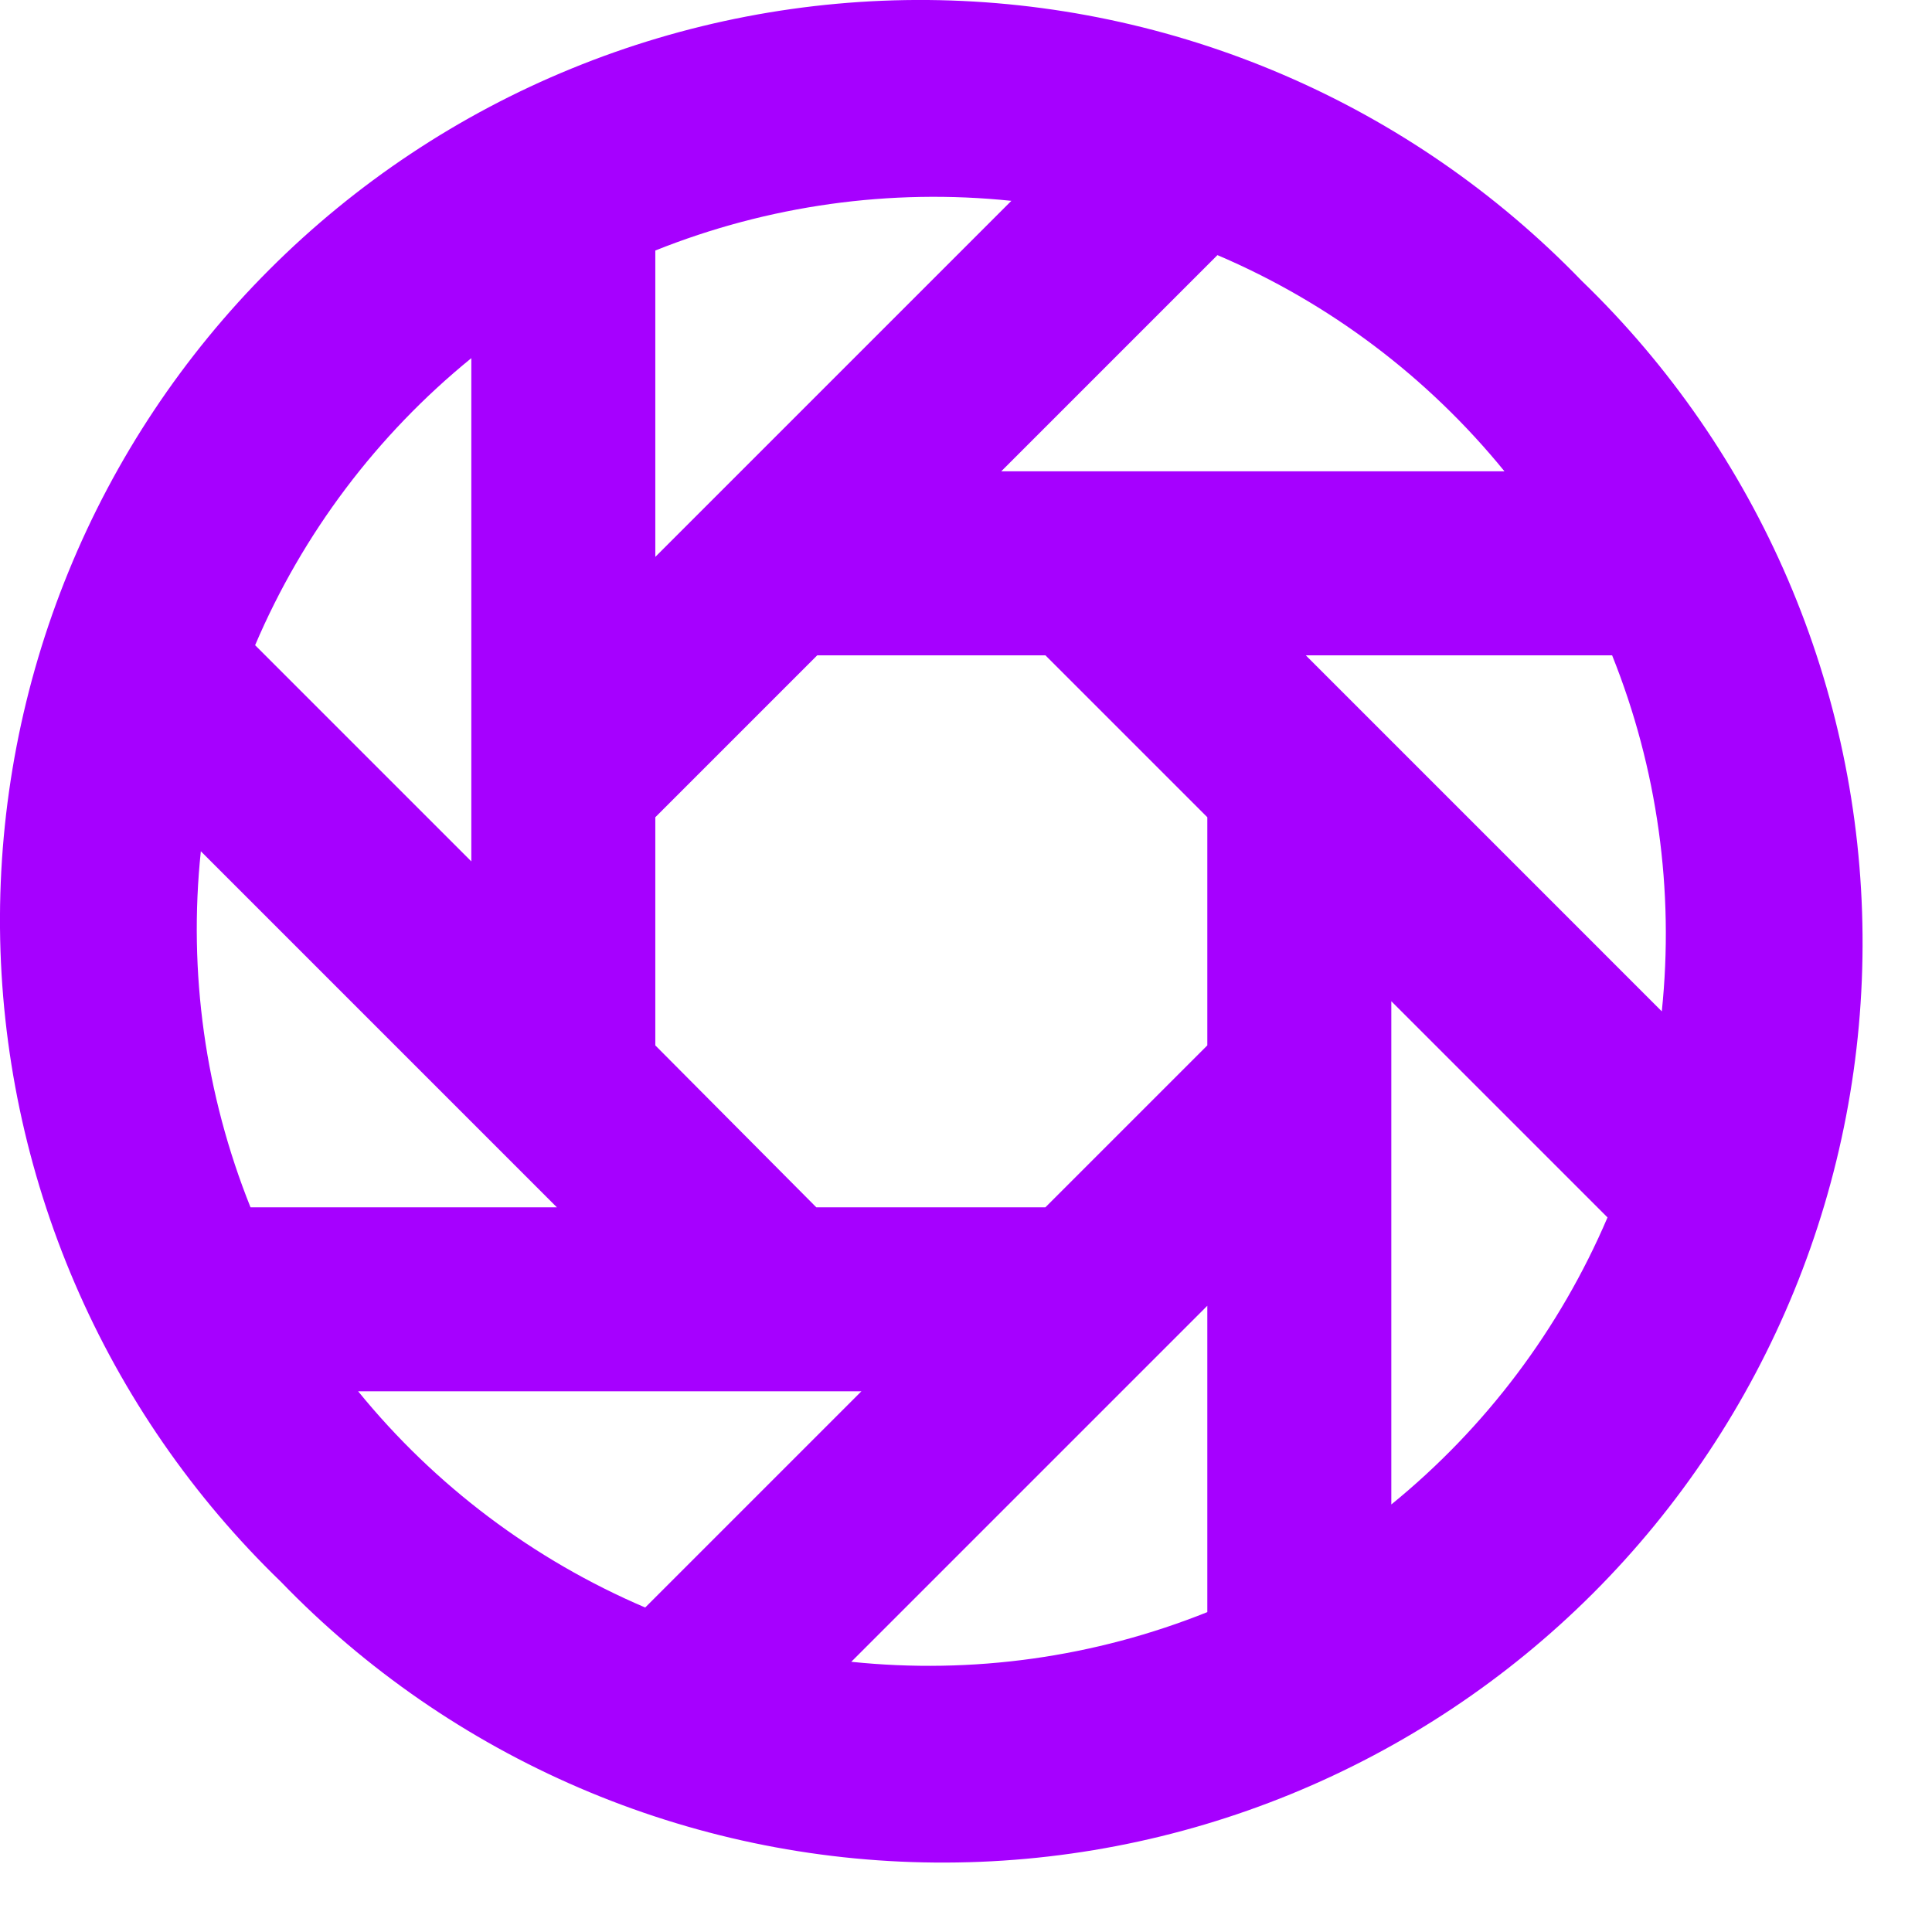 <?xml version="1.0" encoding="UTF-8"?> <svg xmlns="http://www.w3.org/2000/svg" width="21" height="21" viewBox="0 0 21 21" fill="none"> <path d="M17.193 3.053C16.27 2.098 15.167 1.336 13.947 0.812C12.727 0.288 11.415 0.012 10.087 0C8.759 -0.011 7.442 0.242 6.213 0.745C4.984 1.247 3.868 1.99 2.929 2.929C1.99 3.868 1.247 4.984 0.745 6.213C0.242 7.442 -0.011 8.759 0 10.087C0.012 11.415 0.288 12.727 0.812 13.947C1.336 15.167 2.098 16.27 3.053 17.193C3.975 18.148 5.079 18.91 6.299 19.434C7.519 19.958 8.831 20.234 10.159 20.245C11.487 20.257 12.803 20.004 14.032 19.501C15.261 18.998 16.378 18.256 17.317 17.317C18.256 16.378 18.998 15.261 19.501 14.032C20.004 12.803 20.257 11.487 20.245 10.159C20.234 8.831 19.958 7.519 19.434 6.299C18.91 5.079 18.148 3.975 17.193 3.053V3.053ZM16.353 5.123H10.883L13.233 2.773C14.448 3.291 15.519 4.098 16.353 5.123V5.123ZM7.123 2.723C8.35 2.232 9.678 2.046 10.993 2.183L7.123 6.053V2.723ZM5.123 3.893V9.363L3.313 7.553L2.773 7.013C3.291 5.798 4.098 4.727 5.123 3.893V3.893ZM2.723 13.123C2.231 11.896 2.045 10.568 2.183 9.253L6.053 13.123H2.723ZM3.893 15.123H9.363L7.013 17.473C5.798 16.954 4.727 16.148 3.893 15.123V15.123ZM13.123 17.523C11.896 18.015 10.568 18.2 9.253 18.063L13.123 14.193V17.523ZM13.123 11.363L11.363 13.123H8.873L7.123 11.363V8.883L8.883 7.123H11.363L13.123 8.883V11.363ZM15.123 16.363V10.883L17.473 13.233C16.954 14.448 16.148 15.519 15.123 16.353V16.363ZM14.193 7.123H17.523C18.015 8.35 18.2 9.678 18.063 10.993L14.193 7.123Z" fill="#A600FF"></path> </svg> 
